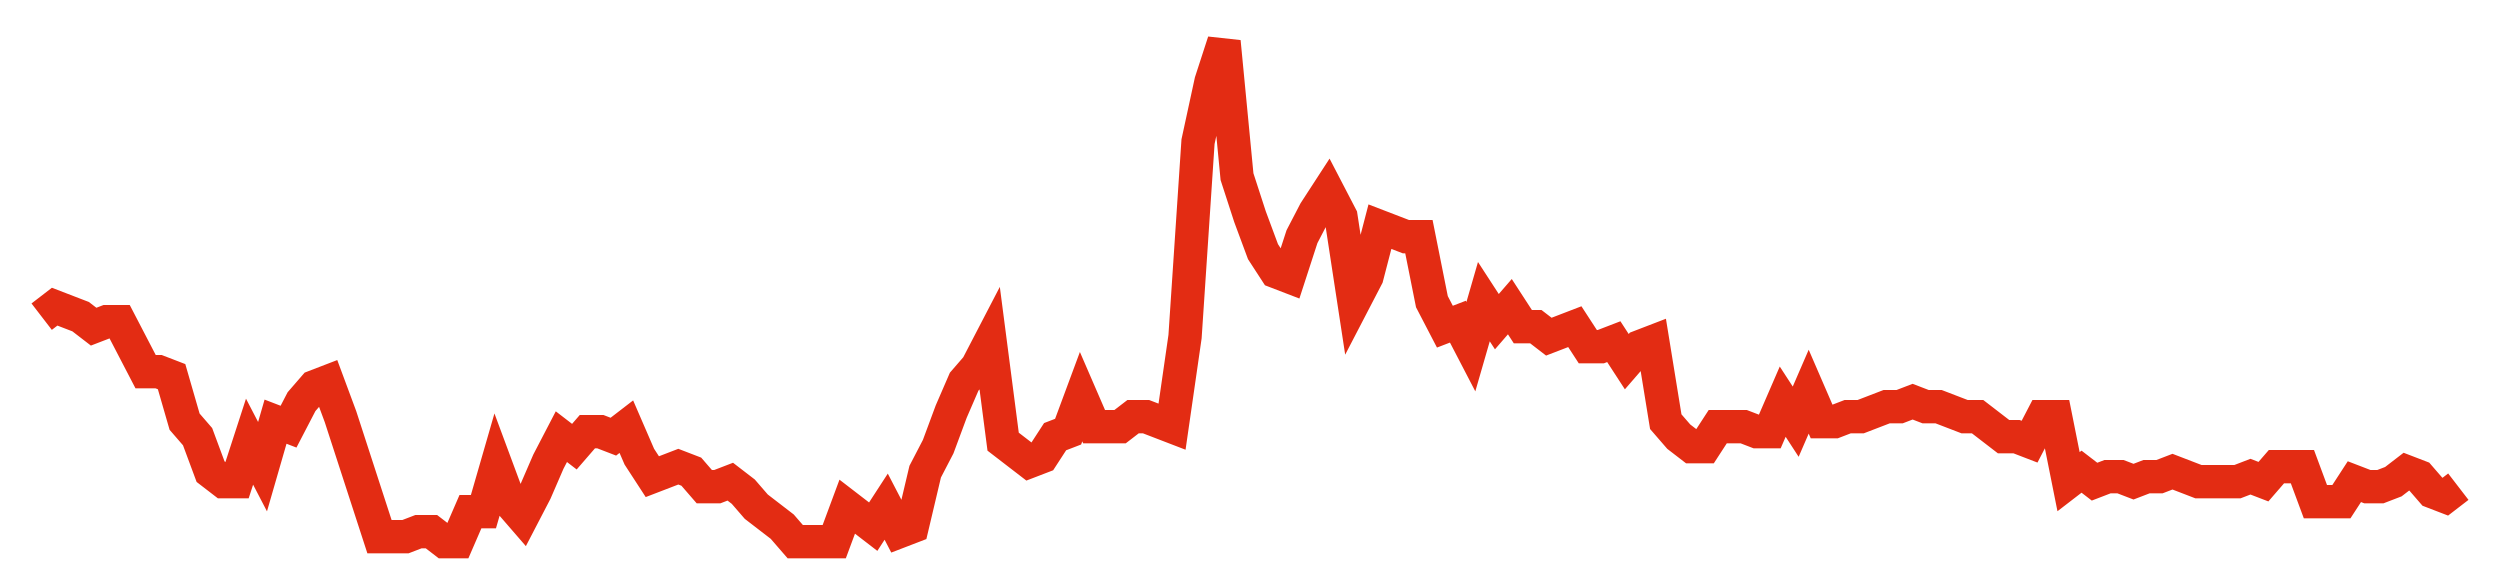 <svg width="300" height="70" viewBox="0 0 300 70" xmlns="http://www.w3.org/2000/svg">
    <path d="M 5,38 L 6.559,36.8 L 8.118,37.4 L 9.677,38 L 11.237,39.2 L 12.796,38.6 L 14.355,38.6 L 15.914,41.6 L 17.473,44.6 L 19.032,44.6 L 20.591,45.2 L 22.151,50.6 L 23.71,52.4 L 25.269,56.6 L 26.828,57.8 L 28.387,57.8 L 29.946,53 L 31.505,56 L 33.065,50.6 L 34.624,51.2 L 36.183,48.2 L 37.742,46.4 L 39.301,45.8 L 40.86,50 L 42.419,54.8 L 43.978,59.6 L 45.538,64.4 L 47.097,64.4 L 48.656,64.4 L 50.215,63.8 L 51.774,63.8 L 53.333,65 L 54.892,65 L 56.452,61.4 L 58.011,61.4 L 59.57,56 L 61.129,60.2 L 62.688,62 L 64.247,59 L 65.806,55.4 L 67.366,52.4 L 68.925,53.6 L 70.484,51.8 L 72.043,51.8 L 73.602,52.4 L 75.161,51.2 L 76.72,54.8 L 78.28,57.2 L 79.839,56.6 L 81.398,56 L 82.957,56.6 L 84.516,58.4 L 86.075,58.4 L 87.634,57.8 L 89.194,59 L 90.753,60.8 L 92.312,62 L 93.871,63.2 L 95.43,65 L 96.989,65 L 98.548,65 L 100.108,65 L 101.667,60.8 L 103.226,62 L 104.785,63.2 L 106.344,60.8 L 107.903,63.8 L 109.462,63.2 L 111.022,56.6 L 112.581,53.6 L 114.14,49.4 L 115.699,45.8 L 117.258,44 L 118.817,41 L 120.376,53 L 121.935,54.2 L 123.495,55.4 L 125.054,54.8 L 126.613,52.4 L 128.172,51.8 L 129.731,47.6 L 131.29,51.2 L 132.849,51.2 L 134.409,51.2 L 135.968,50 L 137.527,50 L 139.086,50.6 L 140.645,51.2 L 142.204,40.4 L 143.763,17 L 145.323,9.8 L 146.882,5 L 148.441,21.2 L 150,26 L 151.559,30.2 L 153.118,32.6 L 154.677,33.2 L 156.237,28.4 L 157.796,25.4 L 159.355,23 L 160.914,26 L 162.473,36.2 L 164.032,33.2 L 165.591,27.2 L 167.151,27.8 L 168.71,28.4 L 170.269,28.4 L 171.828,36.2 L 173.387,39.2 L 174.946,38.6 L 176.505,41.6 L 178.065,36.2 L 179.624,38.6 L 181.183,36.8 L 182.742,39.2 L 184.301,39.2 L 185.86,40.4 L 187.419,39.8 L 188.978,39.2 L 190.538,41.6 L 192.097,41.6 L 193.656,41 L 195.215,43.4 L 196.774,41.6 L 198.333,41 L 199.892,50.6 L 201.452,52.4 L 203.011,53.6 L 204.57,53.6 L 206.129,51.2 L 207.688,51.2 L 209.247,51.2 L 210.806,51.8 L 212.366,51.8 L 213.925,48.2 L 215.484,50.6 L 217.043,47 L 218.602,50.6 L 220.161,50.6 L 221.72,50 L 223.28,50 L 224.839,49.4 L 226.398,48.8 L 227.957,48.8 L 229.516,48.2 L 231.075,48.8 L 232.634,48.8 L 234.194,49.4 L 235.753,50 L 237.312,50 L 238.871,51.2 L 240.43,52.4 L 241.989,52.4 L 243.548,53 L 245.108,50 L 246.667,50 L 248.226,57.8 L 249.785,56.6 L 251.344,57.8 L 252.903,57.2 L 254.462,57.2 L 256.022,57.8 L 257.581,57.2 L 259.14,57.2 L 260.699,56.6 L 262.258,57.2 L 263.817,57.8 L 265.376,57.8 L 266.935,57.8 L 268.495,57.8 L 270.054,57.2 L 271.613,57.8 L 273.172,56 L 274.731,56 L 276.29,56 L 277.849,60.2 L 279.409,60.2 L 280.968,60.2 L 282.527,57.8 L 284.086,58.4 L 285.645,58.4 L 287.204,57.8 L 288.763,56.6 L 290.323,57.2 L 291.882,59 L 293.441,59.6 L 295,58.4" fill="none" stroke="#E32C13" stroke-width="4"/>
</svg>